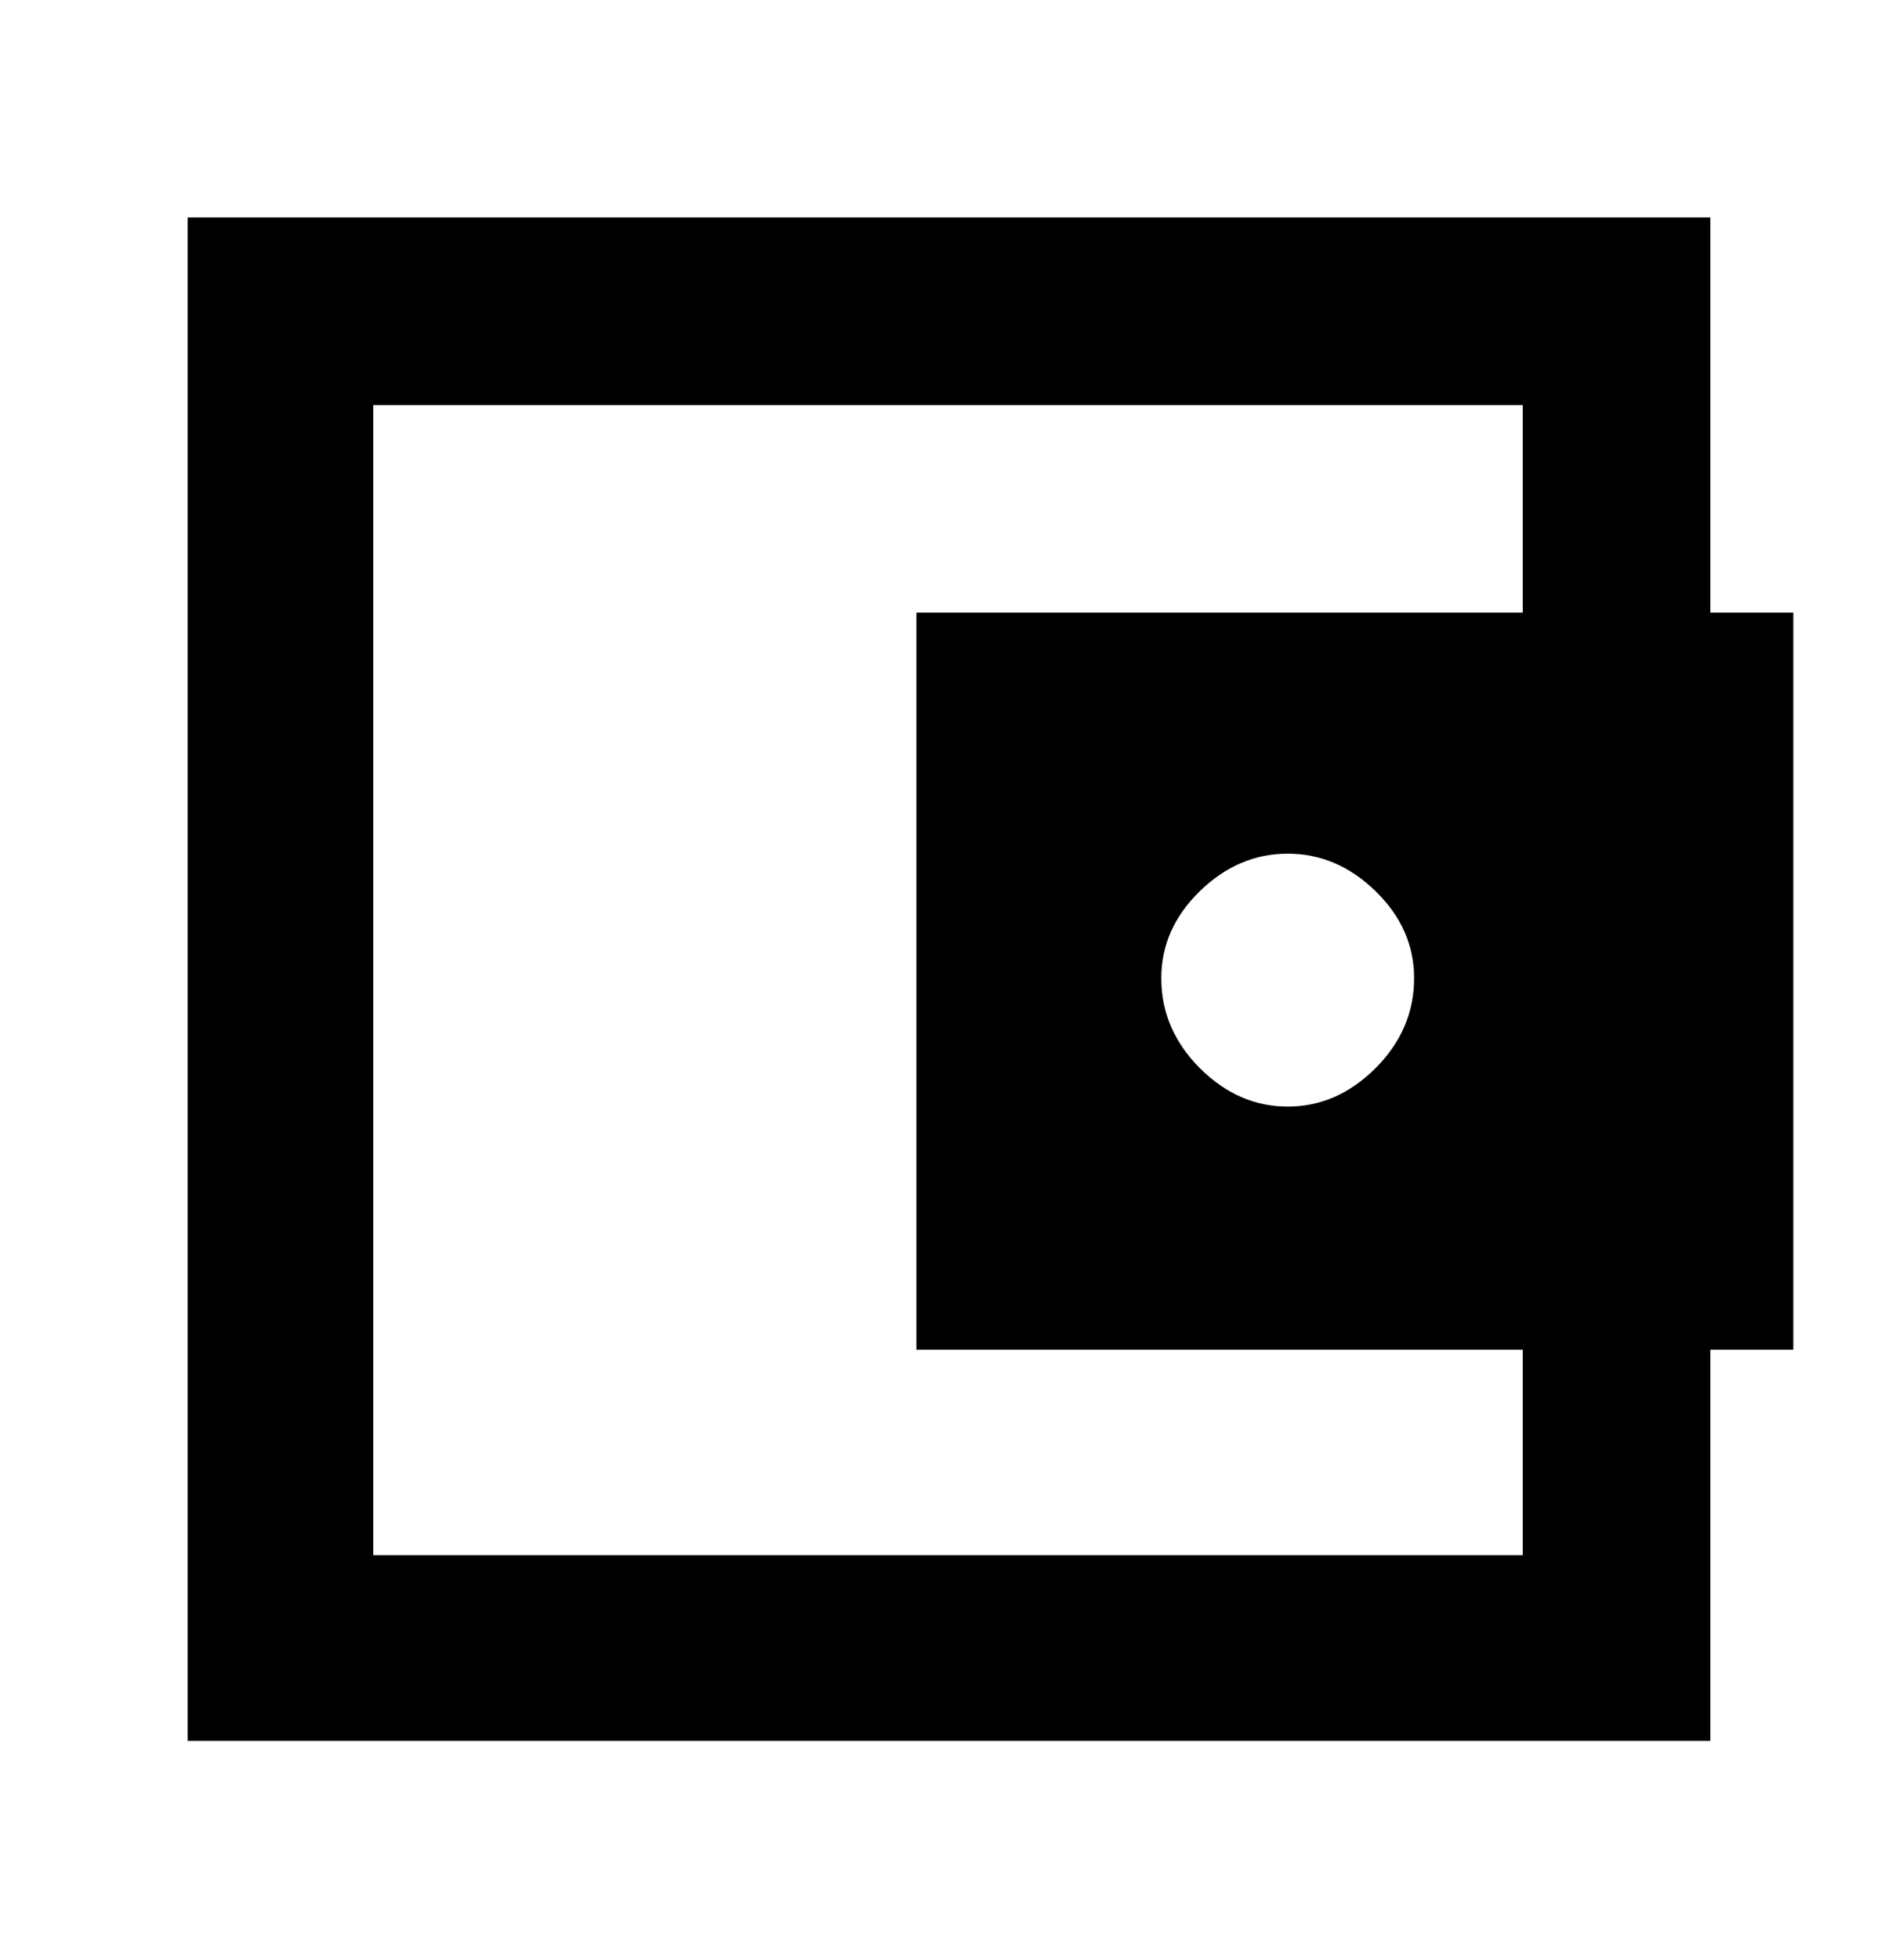 <svg width="30" height="31" viewBox="0 0 30 31" fill="none" xmlns="http://www.w3.org/2000/svg">
<path d="M20.375 17.5C20.896 17.5 21.359 17.297 21.766 16.891C22.172 16.484 22.375 16.01 22.375 15.469C22.375 14.948 22.172 14.49 21.766 14.094C21.359 13.698 20.896 13.5 20.375 13.5C19.854 13.5 19.391 13.698 18.984 14.094C18.578 14.49 18.375 14.948 18.375 15.469C18.375 16.01 18.578 16.484 18.984 16.891C19.391 17.297 19.854 17.5 20.375 17.5ZM5.906 22.938V24.594V6.406V8.094V22.938ZM2.969 27.531V3.438H27.062V10.312H24.094V6.406H5.906V24.594H24.094V20.719H27.062V27.531H2.969ZM14.5 9.688H28.375V21.344H14.5V9.688Z" fill="black"/>
</svg>
